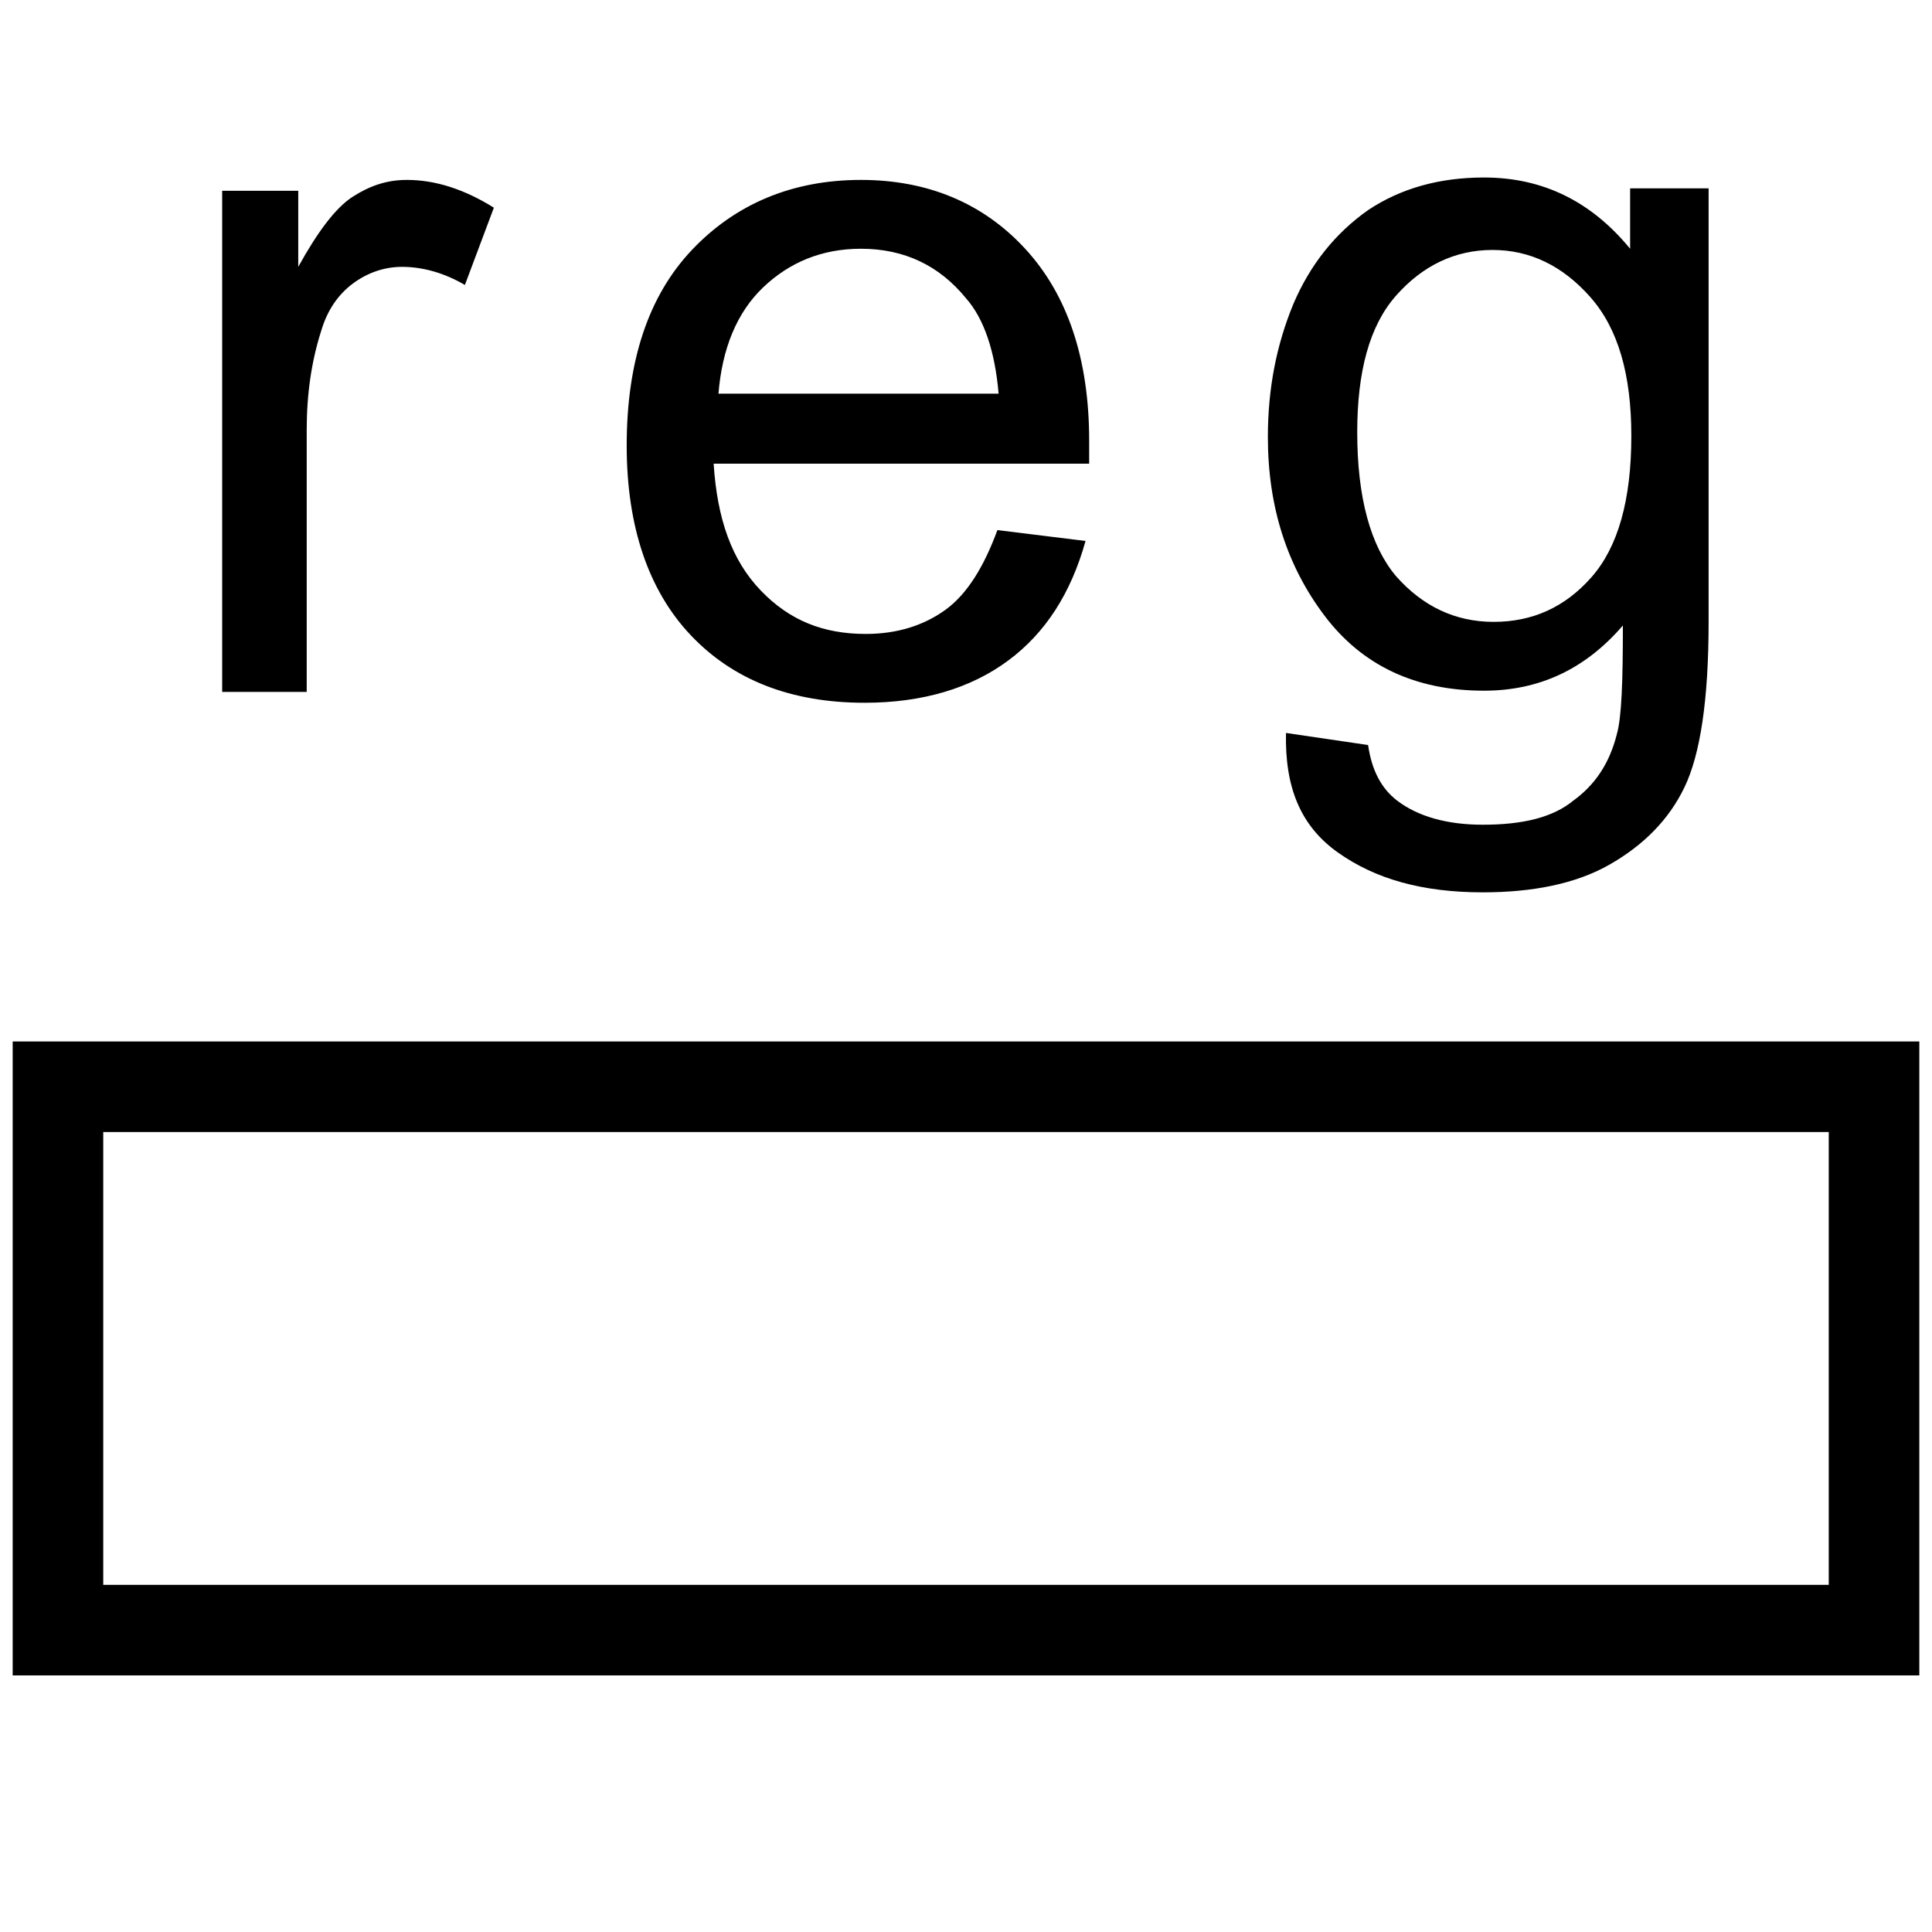 <svg xmlns="http://www.w3.org/2000/svg" viewBox="0 0 16 16" width="16" height="16" preserveAspectRatio="xMinYMid meet"><path fill="none" stroke="#000" stroke-width=".75" stroke-miterlimit="10" d="M.48 9h15.04v4.5H.48z"/><path fill="none" d="M0 0h16.02v9H0z"/><path d="M1.84 5.73V1.58h.63v.63c.16-.29.31-.49.45-.58s.28-.14.45-.14c.24 0 .48.08.72.23l-.24.64c-.17-.1-.35-.15-.52-.15-.15 0-.29.05-.41.14s-.21.22-.26.39c-.08.25-.12.52-.12.82v2.17h-.7zM8.26 4.39l.73.09c-.12.43-.33.76-.64.99s-.71.35-1.19.35c-.61 0-1.09-.19-1.44-.56s-.53-.9-.53-1.57c0-.7.18-1.24.54-1.62s.83-.58 1.4-.58c.55 0 1.01.19 1.36.57s.53.91.53 1.59v.19H5.91c.03.46.15.8.39 1.05s.52.36.87.36c.26 0 .48-.07.66-.2s.32-.36.43-.66zM5.95 3.26h2.32c-.03-.35-.12-.62-.27-.79-.22-.27-.51-.41-.87-.41-.32 0-.59.11-.81.32s-.34.51-.37.88zM10.65 6.07l.68.1c.03.21.11.36.24.46.17.13.41.2.71.2.33 0 .58-.06.75-.2.18-.13.3-.31.36-.55.04-.14.05-.44.05-.9-.31.36-.69.54-1.15.54-.57 0-1.01-.21-1.32-.62s-.47-.9-.47-1.48c0-.4.07-.76.21-1.1.14-.33.35-.59.62-.78.27-.18.59-.27.96-.27.49 0 .89.2 1.21.59v-.5h.65v3.59c0 .65-.07 1.1-.2 1.37s-.34.48-.62.64-.64.23-1.05.23c-.5 0-.89-.11-1.2-.33s-.44-.54-.43-.99zm.59-2.49c0 .54.11.94.32 1.19.22.25.49.38.81.38.32 0 .59-.12.81-.37s.33-.64.33-1.17c0-.51-.11-.89-.34-1.15-.23-.26-.5-.39-.81-.39-.31 0-.58.13-.8.38s-.32.63-.32 1.13z"/></svg>